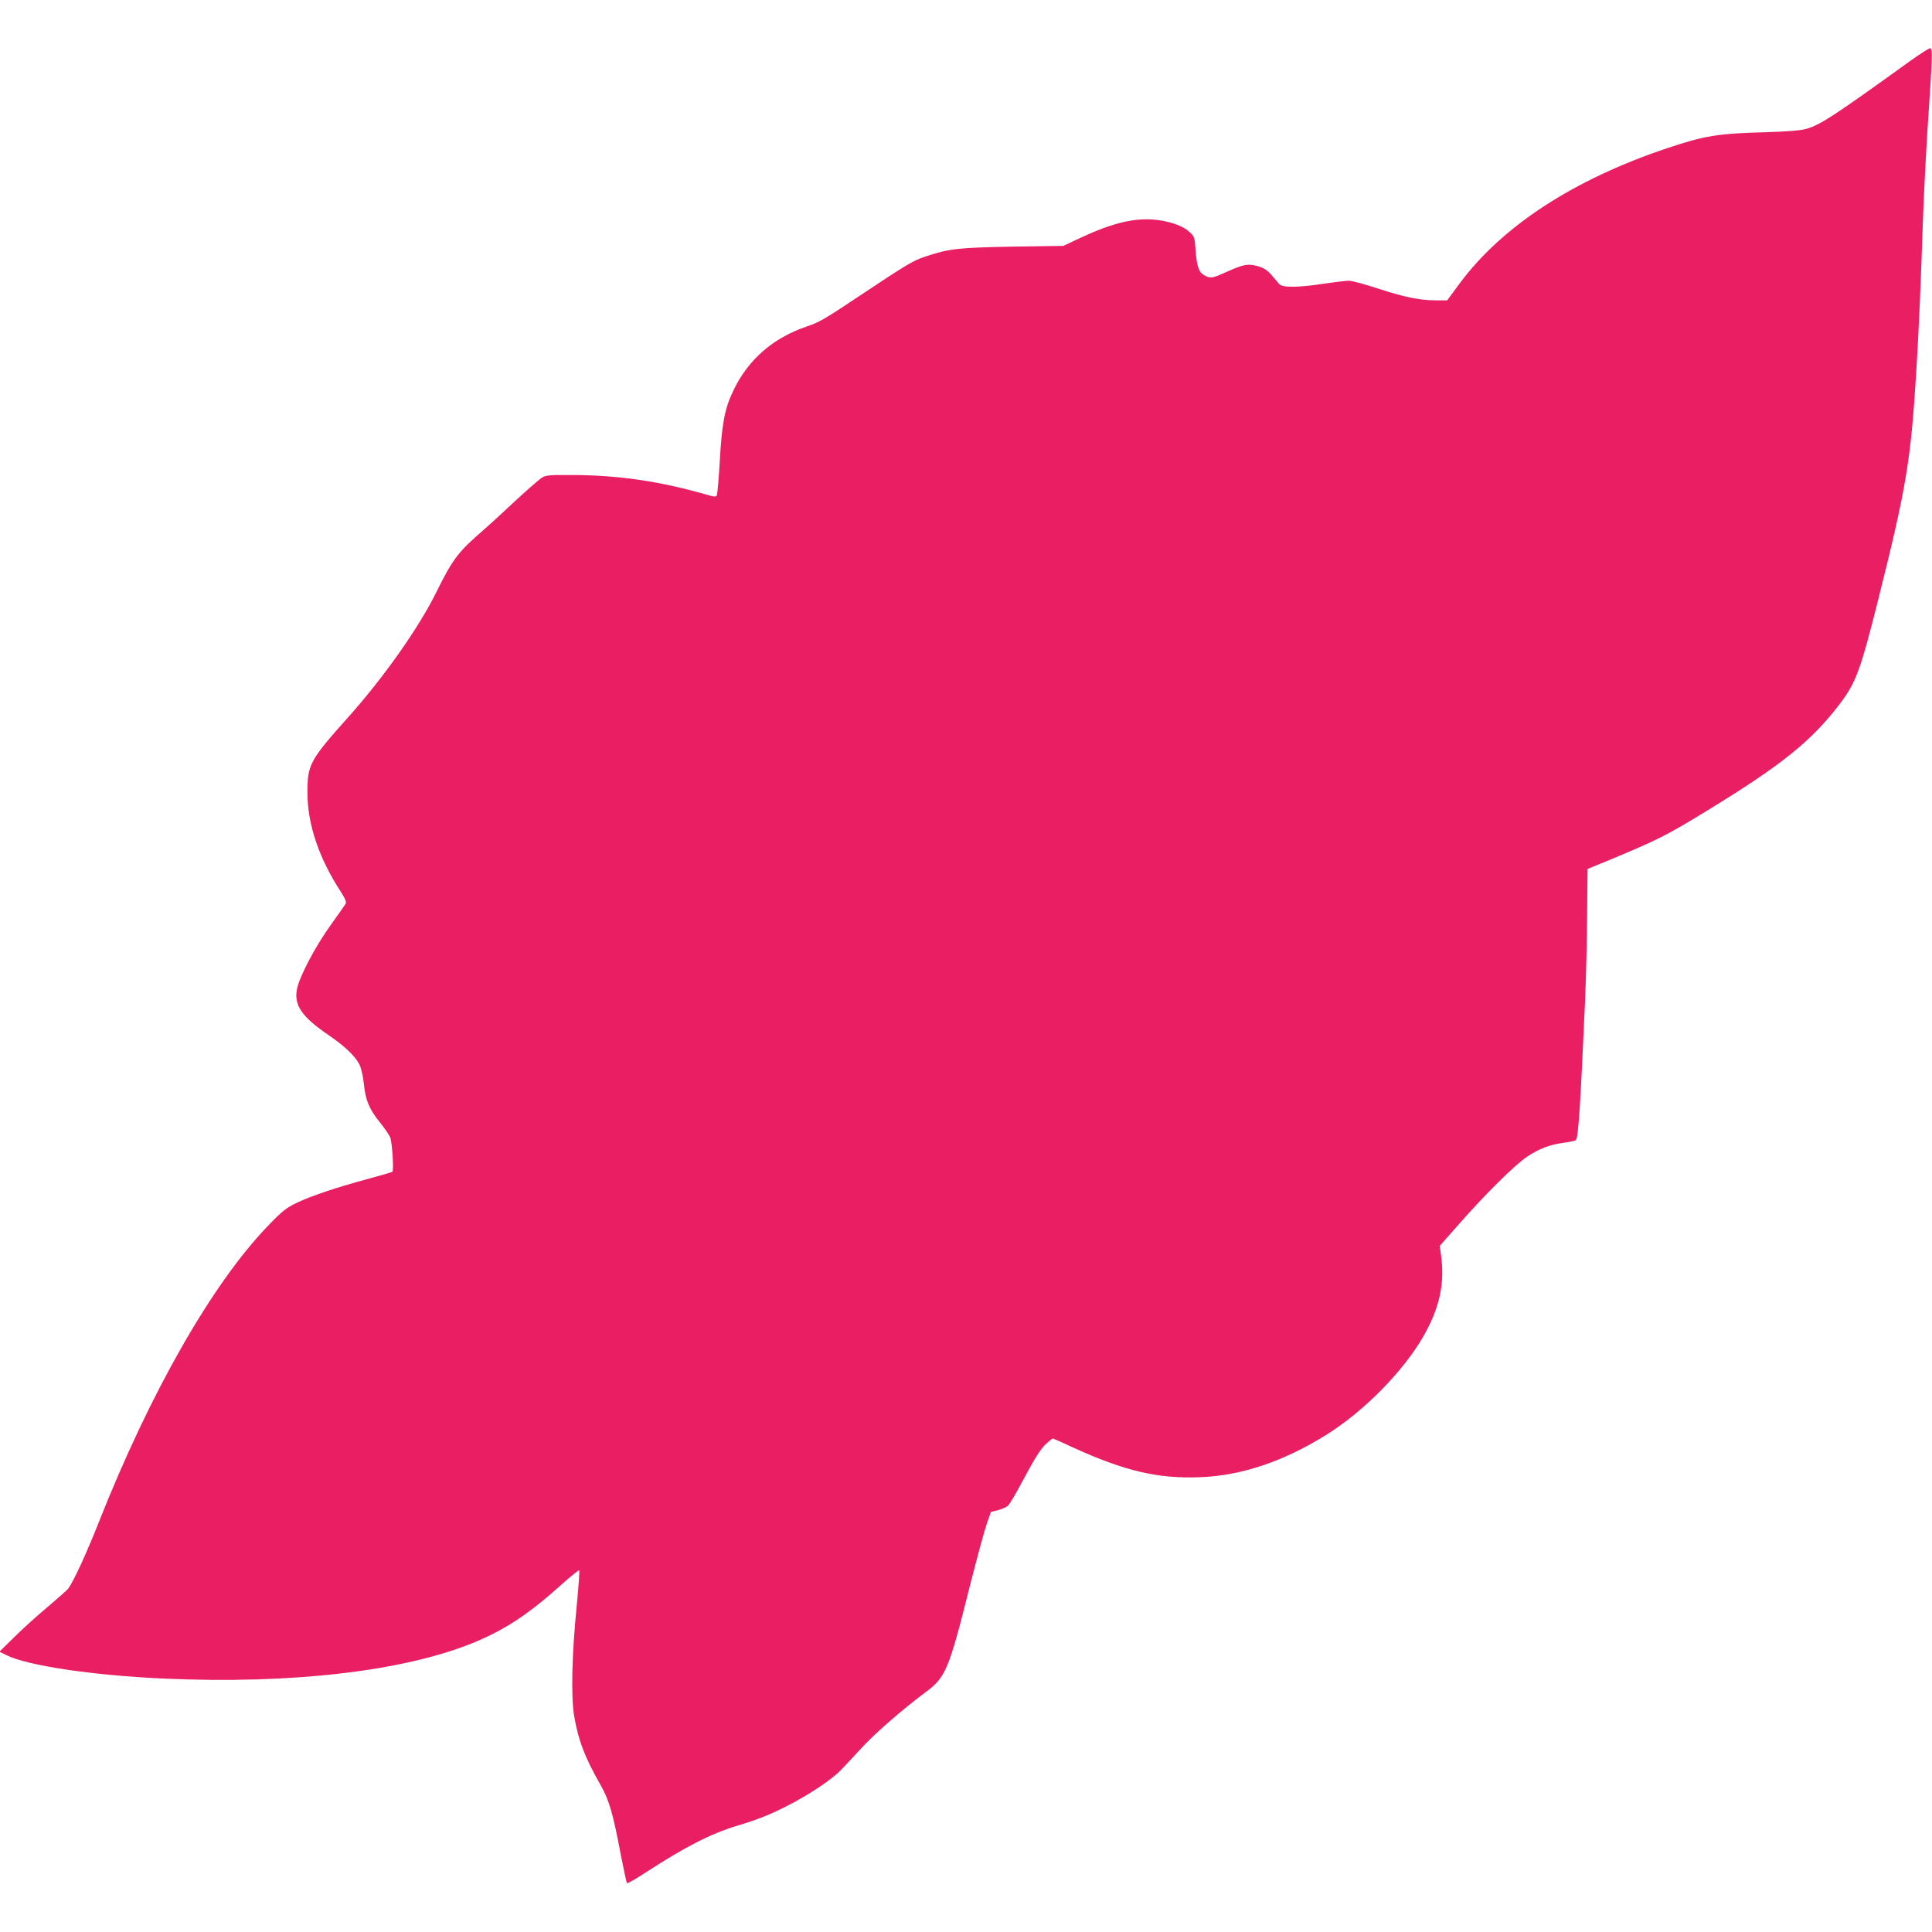 <?xml version="1.0" standalone="no"?>
<!DOCTYPE svg PUBLIC "-//W3C//DTD SVG 20010904//EN"
 "http://www.w3.org/TR/2001/REC-SVG-20010904/DTD/svg10.dtd">
<svg version="1.0" xmlns="http://www.w3.org/2000/svg"
 width="1280pt" height="1280pt" viewBox="0 0 1280 1280"
 preserveAspectRatio="xMidYMid meet">
<g transform="translate(0,1280) scale(0.1,-0.1)"
fill="#e91e63" stroke="none">
<path d="M12658 12398 c-507 -366 -603 -429 -696 -453 -36 -10 -130 -17 -262
-21 -317 -8 -407 -23 -655 -106 -616 -206 -1089 -514 -1370 -890 l-87 -118
-77 0 c-109 1 -206 21 -384 79 -85 28 -171 51 -190 51 -20 0 -95 -9 -169 -20
-171 -26 -272 -26 -293 -2 -8 9 -31 36 -51 60 -28 32 -49 46 -90 58 -66 19
-91 14 -207 -37 -97 -44 -106 -45 -146 -24 -38 19 -52 59 -60 166 -6 89 -7 92
-43 124 -22 21 -61 41 -102 54 -181 56 -351 30 -616 -94 l-115 -54 -340 -5
c-360 -7 -416 -13 -575 -66 -79 -26 -124 -53 -405 -240 -270 -180 -294 -194
-383 -224 -221 -76 -384 -217 -482 -421 -58 -119 -77 -217 -91 -467 -7 -119
-16 -223 -20 -230 -6 -10 -16 -10 -51 0 -317 92 -588 133 -903 135 -142 1
-175 -1 -201 -15 -17 -10 -100 -82 -184 -160 -84 -79 -176 -163 -204 -187
-171 -148 -205 -192 -314 -412 -116 -236 -349 -567 -588 -834 -252 -282 -268
-312 -267 -500 1 -209 76 -431 222 -655 30 -48 38 -67 30 -79 -5 -9 -50 -72
-99 -141 -102 -142 -205 -338 -222 -421 -22 -108 30 -185 209 -307 106 -72
175 -138 204 -194 12 -24 24 -76 30 -131 11 -109 36 -167 109 -257 29 -36 58
-79 65 -95 13 -29 25 -219 15 -228 -3 -3 -75 -24 -160 -47 -215 -58 -380 -114
-476 -160 -70 -34 -95 -54 -192 -155 -367 -382 -777 -1100 -1117 -1959 -83
-211 -170 -398 -204 -442 -9 -11 -70 -65 -136 -121 -66 -55 -165 -144 -219
-198 l-100 -98 45 -22 c137 -70 575 -135 1044 -156 843 -38 1585 48 2048 236
212 87 367 189 586 386 62 55 115 98 118 95 4 -3 -4 -108 -16 -234 -32 -320
-39 -600 -17 -731 28 -164 70 -273 177 -461 55 -97 81 -187 133 -464 19 -97
37 -180 40 -183 3 -3 61 30 128 74 258 168 431 256 605 308 139 42 218 74 331
132 150 77 296 175 358 241 30 31 93 99 141 151 93 99 272 253 414 359 134 98
155 148 294 702 47 186 98 374 113 416 l27 77 48 12 c27 7 57 21 67 31 10 11
49 75 85 144 97 181 131 234 171 269 19 17 37 31 39 31 2 0 62 -26 132 -59
344 -157 564 -209 843 -198 276 11 550 103 834 279 250 155 512 421 646 654
108 189 143 349 117 539 l-8 61 127 144 c172 196 375 397 452 447 78 52 148
79 242 92 40 5 76 13 81 18 16 16 30 238 60 913 6 140 13 396 14 569 l3 314
139 57 c332 138 387 166 667 338 485 297 680 455 867 701 105 138 136 224 252
686 186 741 216 921 252 1500 17 276 30 567 45 1020 6 165 20 440 31 610 33
490 34 525 16 525 -8 0 -66 -37 -129 -82z"/>
</g>
</svg>
